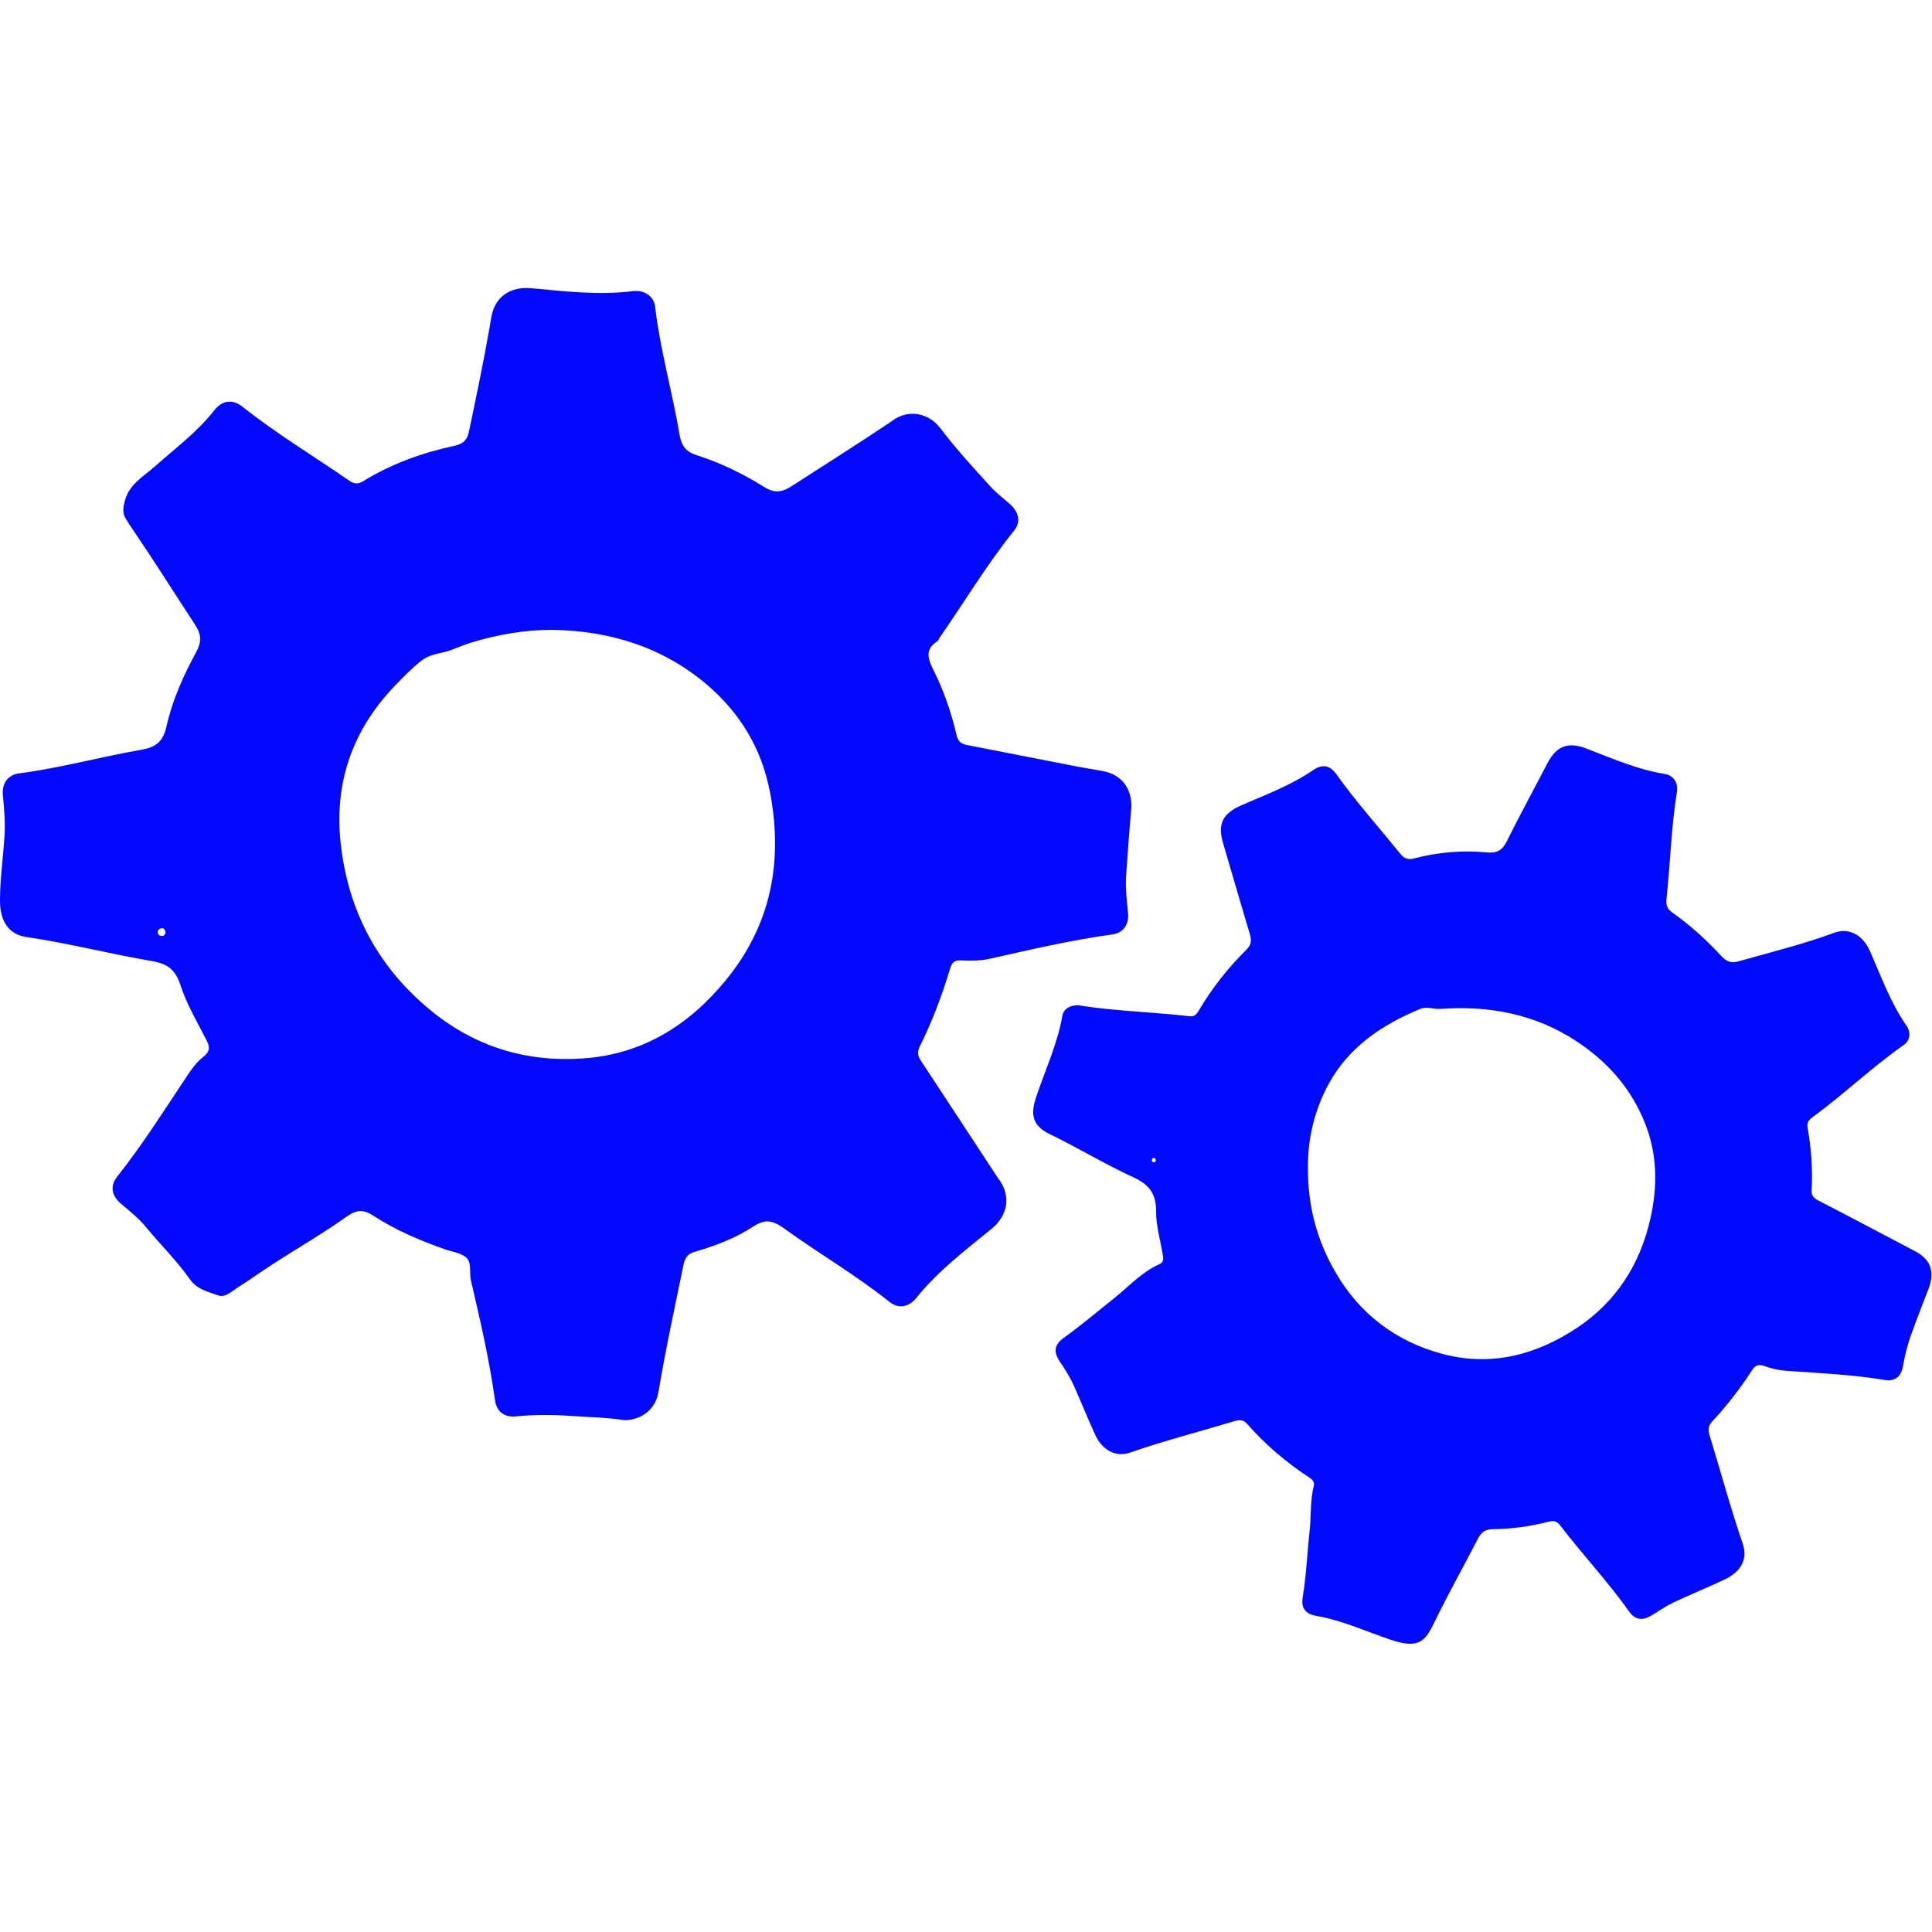 <?xml version="1.0" encoding="utf-8"?>
<!-- Generator: Adobe Illustrator 26.4.1, SVG Export Plug-In . SVG Version: 6.00 Build 0)  -->
<svg version="1.1" id="Layer_1" xmlns="http://www.w3.org/2000/svg" xmlns:xlink="http://www.w3.org/1999/xlink" x="0px" y="0px"
	 viewBox="0 0 100 100" style="enable-background:new 0 0 100 100;" xml:space="preserve">
<style type="text/css">
	.st0{fill:#1E1EFD;}
	.st1{fill:#06F6E3;}
	.st2{fill:#0FF9E0;}
	.st3{fill:#1D1DFB;}
	.st4{fill:#0101A1;}
	.st5{fill:#1C1DFA;}
	.st6{fill:#02D5BF;}
	.st7{fill:#0A43F4;}
	.st8{fill:#1E1DFE;}
	.st9{fill:#0209FE;}
	.st10{fill:#020AFE;}
	.st11{fill:#EFF1F1;}
	.st12{fill:#06FFE3;}
	.st13{fill:#0109FE;}
	.st14{fill:#06FEE3;}
	.st15{fill:#010BFD;}
	.st16{fill:#020BFC;}
	.st17{fill:#05D8C1;}
	.st18{fill:#07D1C2;}
	.st19{fill:#09FBE2;}
	.st20{fill:#1419F7;}
	.st21{fill:#FFFFFF;}
</style>
<g>
	<g>
		<path class="st9" d="M32.34,73.51c-0.96-0.15-1.95-0.16-2.93-0.23c-0.89-0.06-1.77-0.06-2.66,0.03c-0.63,0.07-1.04-0.22-1.13-0.84
			c-0.29-2.1-0.77-4.16-1.25-6.22c-0.09-0.4,0.07-0.91-0.26-1.18c-0.29-0.23-0.72-0.28-1.09-0.41c-1.28-0.45-2.53-0.98-3.67-1.72
			c-0.53-0.35-0.88-0.34-1.42,0.04c-1.2,0.86-2.49,1.6-3.73,2.4c-0.64,0.41-1.26,0.86-1.91,1.27c-0.31,0.2-0.63,0.53-1,0.4
			c-0.52-0.19-1.09-0.31-1.45-0.82c-0.68-0.97-1.53-1.8-2.28-2.71c-0.38-0.46-0.84-0.83-1.29-1.21c-0.49-0.41-0.59-0.93-0.21-1.4
			c1.35-1.7,2.5-3.54,3.71-5.35c0.22-0.33,0.47-0.64,0.78-0.88c0.3-0.24,0.33-0.47,0.15-0.82c-0.48-0.94-1.03-1.86-1.36-2.87
			c-0.24-0.74-0.6-1.09-1.45-1.24c-2.18-0.37-4.34-0.93-6.53-1.25C0.33,48.35,0,47.51,0,46.62c0-1.1,0.16-2.21,0.23-3.31
			c0.05-0.72-0.01-1.43-0.08-2.14c-0.06-0.62,0.25-1.06,0.84-1.14c2.13-0.28,4.2-0.85,6.31-1.22c0.82-0.14,1.14-0.45,1.32-1.22
			c0.3-1.35,0.87-2.61,1.53-3.83c0.28-0.51,0.29-0.9-0.05-1.42c-1.08-1.65-2.13-3.32-3.24-4.95c-0.12-0.18-0.25-0.37-0.36-0.56
			c-0.17-0.29-0.13-0.56-0.04-0.9c0.23-0.88,0.98-1.27,1.57-1.8c1.05-0.93,2.18-1.77,3.06-2.89c0.41-0.53,0.95-0.59,1.46-0.19
			c1.76,1.4,3.68,2.55,5.53,3.83c0.26,0.18,0.46,0.19,0.73,0.02c1.46-0.9,3.06-1.47,4.73-1.83c0.48-0.11,0.65-0.33,0.74-0.76
			c0.37-1.78,0.75-3.57,1.06-5.36c0.03-0.19,0.06-0.39,0.1-0.58c0.2-1.04,1-1.55,2.07-1.45c1.74,0.16,3.48,0.37,5.24,0.15
			c0.59-0.07,1.1,0.25,1.16,0.81c0.26,2.23,0.89,4.39,1.26,6.6c0.11,0.62,0.34,0.91,0.92,1.09c1.22,0.39,2.38,0.96,3.47,1.64
			c0.5,0.31,0.89,0.29,1.39-0.03c1.72-1.11,3.45-2.2,5.15-3.34c0.06-0.04,0.12-0.09,0.18-0.13c0.8-0.52,1.79-0.33,2.39,0.45
			c0.79,1.04,1.67,2.01,2.55,2.97c0.31,0.35,0.68,0.64,1.04,0.95c0.48,0.42,0.6,0.94,0.22,1.4c-1.41,1.75-2.56,3.68-3.84,5.52
			c-0.04,0.06-0.06,0.15-0.12,0.19c-0.68,0.43-0.48,0.94-0.19,1.52c0.53,1.06,0.91,2.18,1.18,3.33c0.07,0.31,0.22,0.46,0.53,0.52
			c1.91,0.37,3.82,0.75,5.73,1.12c0.44,0.08,0.87,0.15,1.31,0.23c1,0.18,1.56,0.96,1.47,2c-0.1,1.13-0.18,2.26-0.26,3.39
			c-0.05,0.67,0.04,1.33,0.1,1.99c0.05,0.57-0.26,1.01-0.83,1.08c-2.13,0.29-4.21,0.78-6.3,1.25c-0.51,0.12-1.03,0.11-1.55,0.09
			c-0.3-0.01-0.43,0.11-0.52,0.39c-0.42,1.39-0.93,2.76-1.58,4.06c-0.14,0.28-0.11,0.49,0.06,0.75c1.33,2.01,2.65,4.04,3.98,6.06
			c0.04,0.06,0.09,0.12,0.13,0.18c0.55,0.85,0.35,1.79-0.45,2.45c-1.38,1.12-2.79,2.2-3.91,3.59c-0.39,0.48-0.93,0.57-1.4,0.18
			c-1.72-1.37-3.62-2.48-5.4-3.76c-0.59-0.43-0.98-0.55-1.64-0.12c-0.92,0.61-1.98,1-3.04,1.31c-0.36,0.11-0.48,0.31-0.56,0.66
			c-0.45,2.2-0.93,4.39-1.3,6.6C33.93,72.92,33.25,73.49,32.34,73.51z M28.58,32.6c-1.44,0-2.85,0.25-4.22,0.67
			c-0.52,0.16-1.01,0.42-1.52,0.52c-0.4,0.09-0.73,0.17-1.04,0.42c-0.45,0.35-0.85,0.76-1.24,1.16c-2.28,2.32-3.29,5.09-2.92,8.34
			c0.4,3.5,1.96,6.39,4.68,8.61c2.29,1.87,4.96,2.68,7.91,2.46c3.04-0.22,5.42-1.72,7.31-4.01c2.37-2.87,3.01-6.18,2.31-9.79
			c-0.43-2.24-1.55-4.09-3.28-5.56C34.27,33.48,31.56,32.65,28.58,32.6z M8.46,48.44c0.05-0.05,0.14-0.11,0.09-0.26
			c-0.03-0.1-0.11-0.16-0.21-0.13c-0.13,0.03-0.2,0.13-0.16,0.27C8.21,48.42,8.3,48.46,8.46,48.44z"/>
		<path class="st10" d="M55.8,52.03c1.19,0.19,2.37,0.28,3.55,0.37c0.74,0.06,1.48,0.11,2.21,0.2c0.25,0.03,0.36-0.08,0.47-0.26
			c0.69-1.18,1.53-2.24,2.5-3.2c0.25-0.25,0.25-0.49,0.16-0.8c-0.47-1.56-0.92-3.13-1.38-4.69c-0.3-1-0.03-1.54,0.95-1.97
			c1.26-0.55,2.56-1.03,3.71-1.82c0.47-0.32,0.86-0.26,1.19,0.2c1.02,1.43,2.19,2.73,3.29,4.1c0.22,0.27,0.41,0.36,0.75,0.27
			c1.23-0.32,2.48-0.43,3.74-0.31c0.52,0.05,0.81-0.09,1.05-0.57c0.68-1.37,1.41-2.71,2.12-4.07c0.46-0.88,1.07-1.09,1.99-0.74
			c1.33,0.51,2.64,1.09,4.07,1.32c0.44,0.07,0.7,0.44,0.63,0.92c-0.3,1.83-0.34,3.68-0.54,5.52c-0.04,0.34,0.03,0.54,0.31,0.74
			c0.93,0.66,1.77,1.42,2.54,2.26c0.27,0.29,0.52,0.37,0.91,0.25c1.64-0.47,3.3-0.87,4.89-1.46c0.9-0.34,1.57,0.24,1.87,0.92
			c0.58,1.31,1.06,2.66,1.88,3.85c0.26,0.37,0.23,0.79-0.14,1.04c-1.62,1.14-3.05,2.51-4.64,3.68c-0.22,0.16-0.37,0.28-0.32,0.58
			c0.19,1.07,0.27,2.15,0.21,3.24c-0.02,0.3,0.12,0.42,0.37,0.55c1.67,0.86,3.32,1.74,4.98,2.61c0.82,0.43,1.04,1.07,0.7,1.95
			c-0.32,0.83-0.64,1.65-0.94,2.49c-0.17,0.49-0.29,0.99-0.38,1.51c-0.09,0.53-0.41,0.8-0.92,0.72c-1.71-0.28-3.44-0.36-5.16-0.48
			c-0.37-0.03-0.73-0.11-1.08-0.24c-0.26-0.09-0.46-0.08-0.63,0.18c-0.62,0.95-1.31,1.86-2.09,2.69c-0.22,0.23-0.21,0.47-0.12,0.75
			c0.57,1.86,1.08,3.75,1.71,5.59c0.3,0.89-0.23,1.49-0.91,1.82c-0.89,0.42-1.8,0.79-2.69,1.21c-0.38,0.18-0.73,0.42-1.08,0.64
			c-0.5,0.31-0.88,0.28-1.21-0.18c-1.1-1.56-2.41-2.94-3.56-4.45c-0.19-0.25-0.37-0.26-0.63-0.19c-0.94,0.24-1.89,0.37-2.85,0.38
			c-0.41,0-0.62,0.17-0.79,0.51c-0.76,1.47-1.57,2.91-2.29,4.4c-0.45,0.93-0.82,1.28-2.2,0.82c-1.28-0.43-2.52-1.01-3.86-1.24
			c-0.57-0.1-0.81-0.4-0.71-0.98c0.19-1.15,0.23-2.31,0.36-3.46c0.08-0.76,0.02-1.53,0.21-2.28c0.05-0.2-0.05-0.32-0.21-0.43
			c-1.21-0.79-2.29-1.71-3.24-2.79c-0.19-0.22-0.39-0.22-0.66-0.14c-1.79,0.54-3.62,1.01-5.38,1.62c-0.88,0.31-1.54-0.28-1.82-0.91
			c-0.38-0.83-0.72-1.67-1.09-2.51c-0.2-0.45-0.46-0.87-0.74-1.28c-0.35-0.52-0.29-0.88,0.22-1.25c0.91-0.65,1.75-1.37,2.62-2.06
			c0.75-0.6,1.4-1.33,2.3-1.73c0.28-0.12,0.21-0.35,0.17-0.57c-0.12-0.73-0.34-1.46-0.33-2.19c0-0.92-0.38-1.38-1.19-1.75
			c-1.48-0.68-2.87-1.53-4.34-2.24c-0.82-0.4-0.99-0.96-0.7-1.84c0.47-1.43,1.12-2.79,1.38-4.28C55.05,52.22,55.38,52.03,55.8,52.03
			z M67.7,60.41c-0.02,2.01,0.47,3.8,1.43,5.45c1.25,2.16,3.13,3.57,5.5,4.21c2.5,0.68,4.85,0.08,6.98-1.33
			c2.05-1.36,3.29-3.31,3.82-5.69c0.37-1.66,0.36-3.32-0.3-4.95c-0.73-1.81-1.96-3.18-3.57-4.23c-2.13-1.39-4.5-1.83-7-1.65
			c-0.36,0.03-0.7-0.15-1.07,0.01c-1.96,0.82-3.65,1.94-4.71,3.86C68.03,57.47,67.69,58.94,67.7,60.41z M59.83,60.04
			c-0.02-0.08-0.08-0.12-0.15-0.1c-0.03,0.01-0.06,0.08-0.06,0.12c0,0.04,0.04,0.09,0.07,0.1C59.78,60.18,59.82,60.12,59.83,60.04z"
			/>
	</g>
</g>
</svg>
